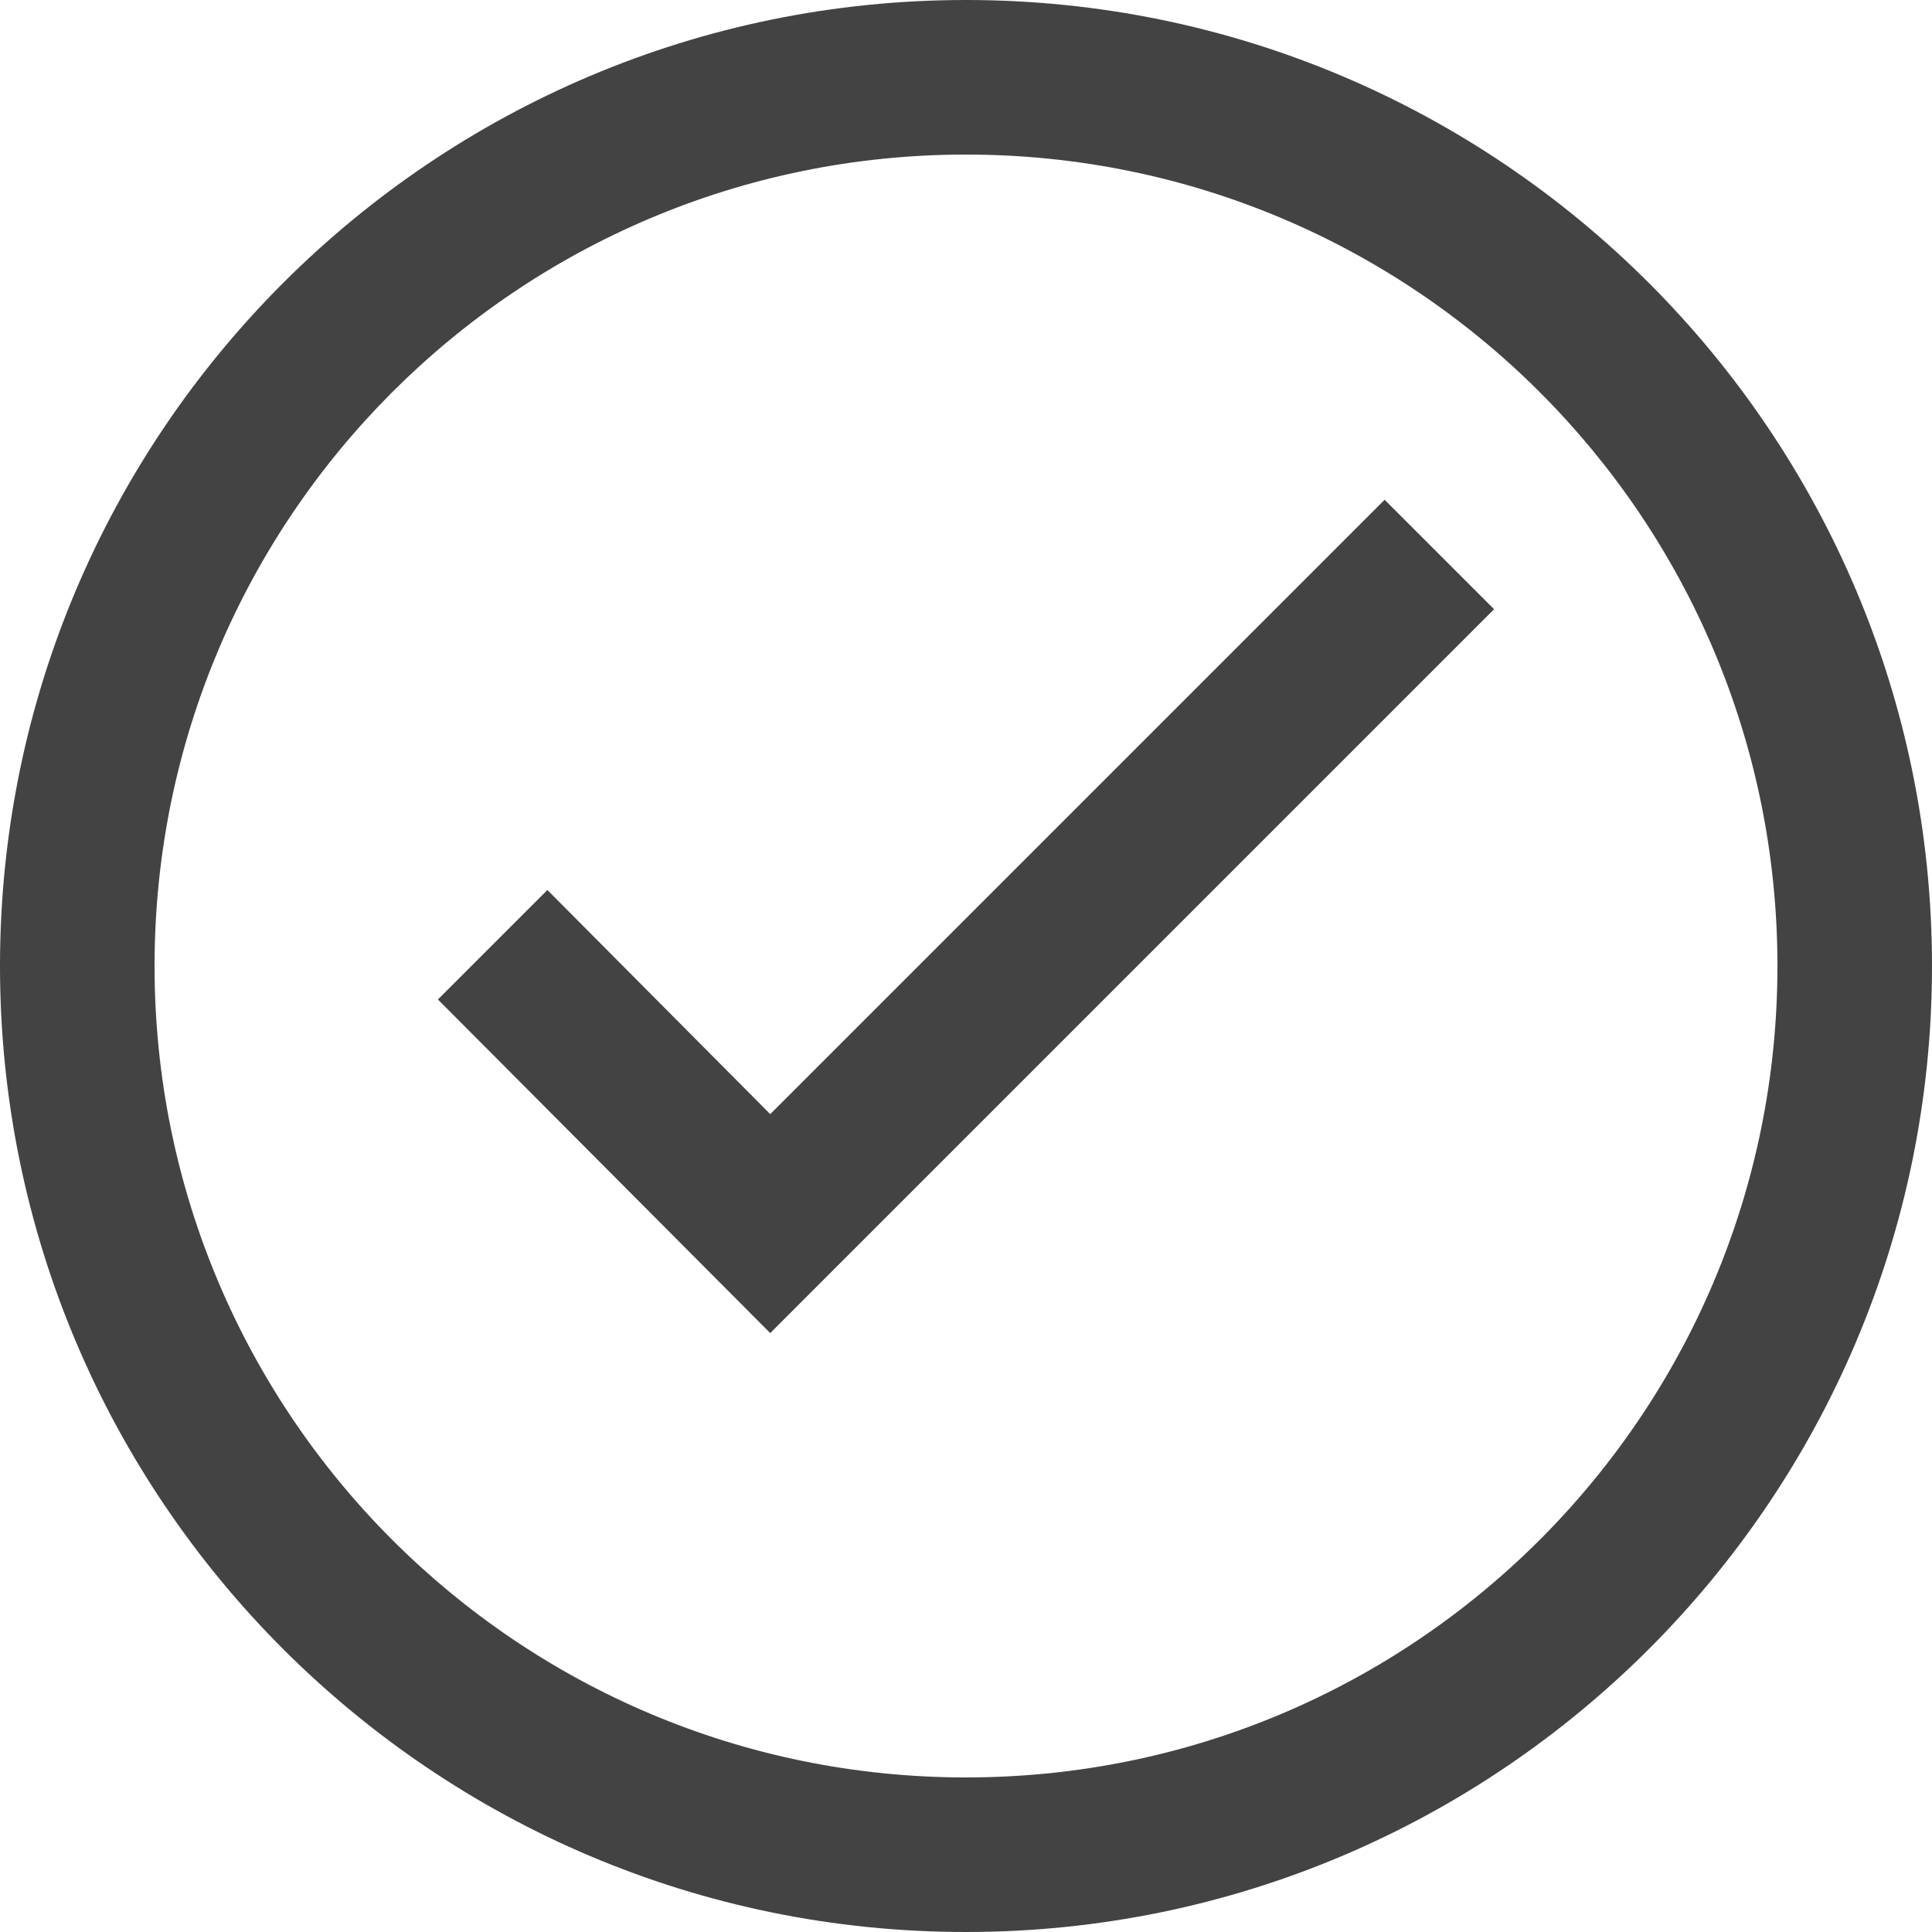<?xml version="1.0" encoding="utf-8"?>
<!-- Generator: Adobe Illustrator 26.3.1, SVG Export Plug-In . SVG Version: 6.00 Build 0)  -->
<svg version="1.1" id="Layer_1" xmlns="http://www.w3.org/2000/svg" xmlns:xlink="http://www.w3.org/1999/xlink" x="0px" y="0px"
	 viewBox="0 0 150 150" style="enable-background:new 0 0 150 150;" xml:space="preserve">
<style type="text/css">
	.st0{fill:#434343;}
	.st1{fill:none;stroke:#821732;stroke-width:9;stroke-linecap:round;stroke-linejoin:round;stroke-miterlimit:10;}
</style>
<g>
	<polygon class="st0" points="59.8,103.5 34,77.6 42.5,69.1 59.8,86.5 107.5,38.8 116,47.3 	"/>
	<g>
		<path class="st0" d="M75,12c-34.8,0-63,28.2-63,63s28.2,63,63,63c34.8,0,63-28.2,63-63S109.8,12,75,12 M150,75
			c0,41.4-33.6,75-75,75S0,116.4,0,75S33.6,0,75,0S150,33.6,150,75"/>
	</g>
</g>
</svg>
